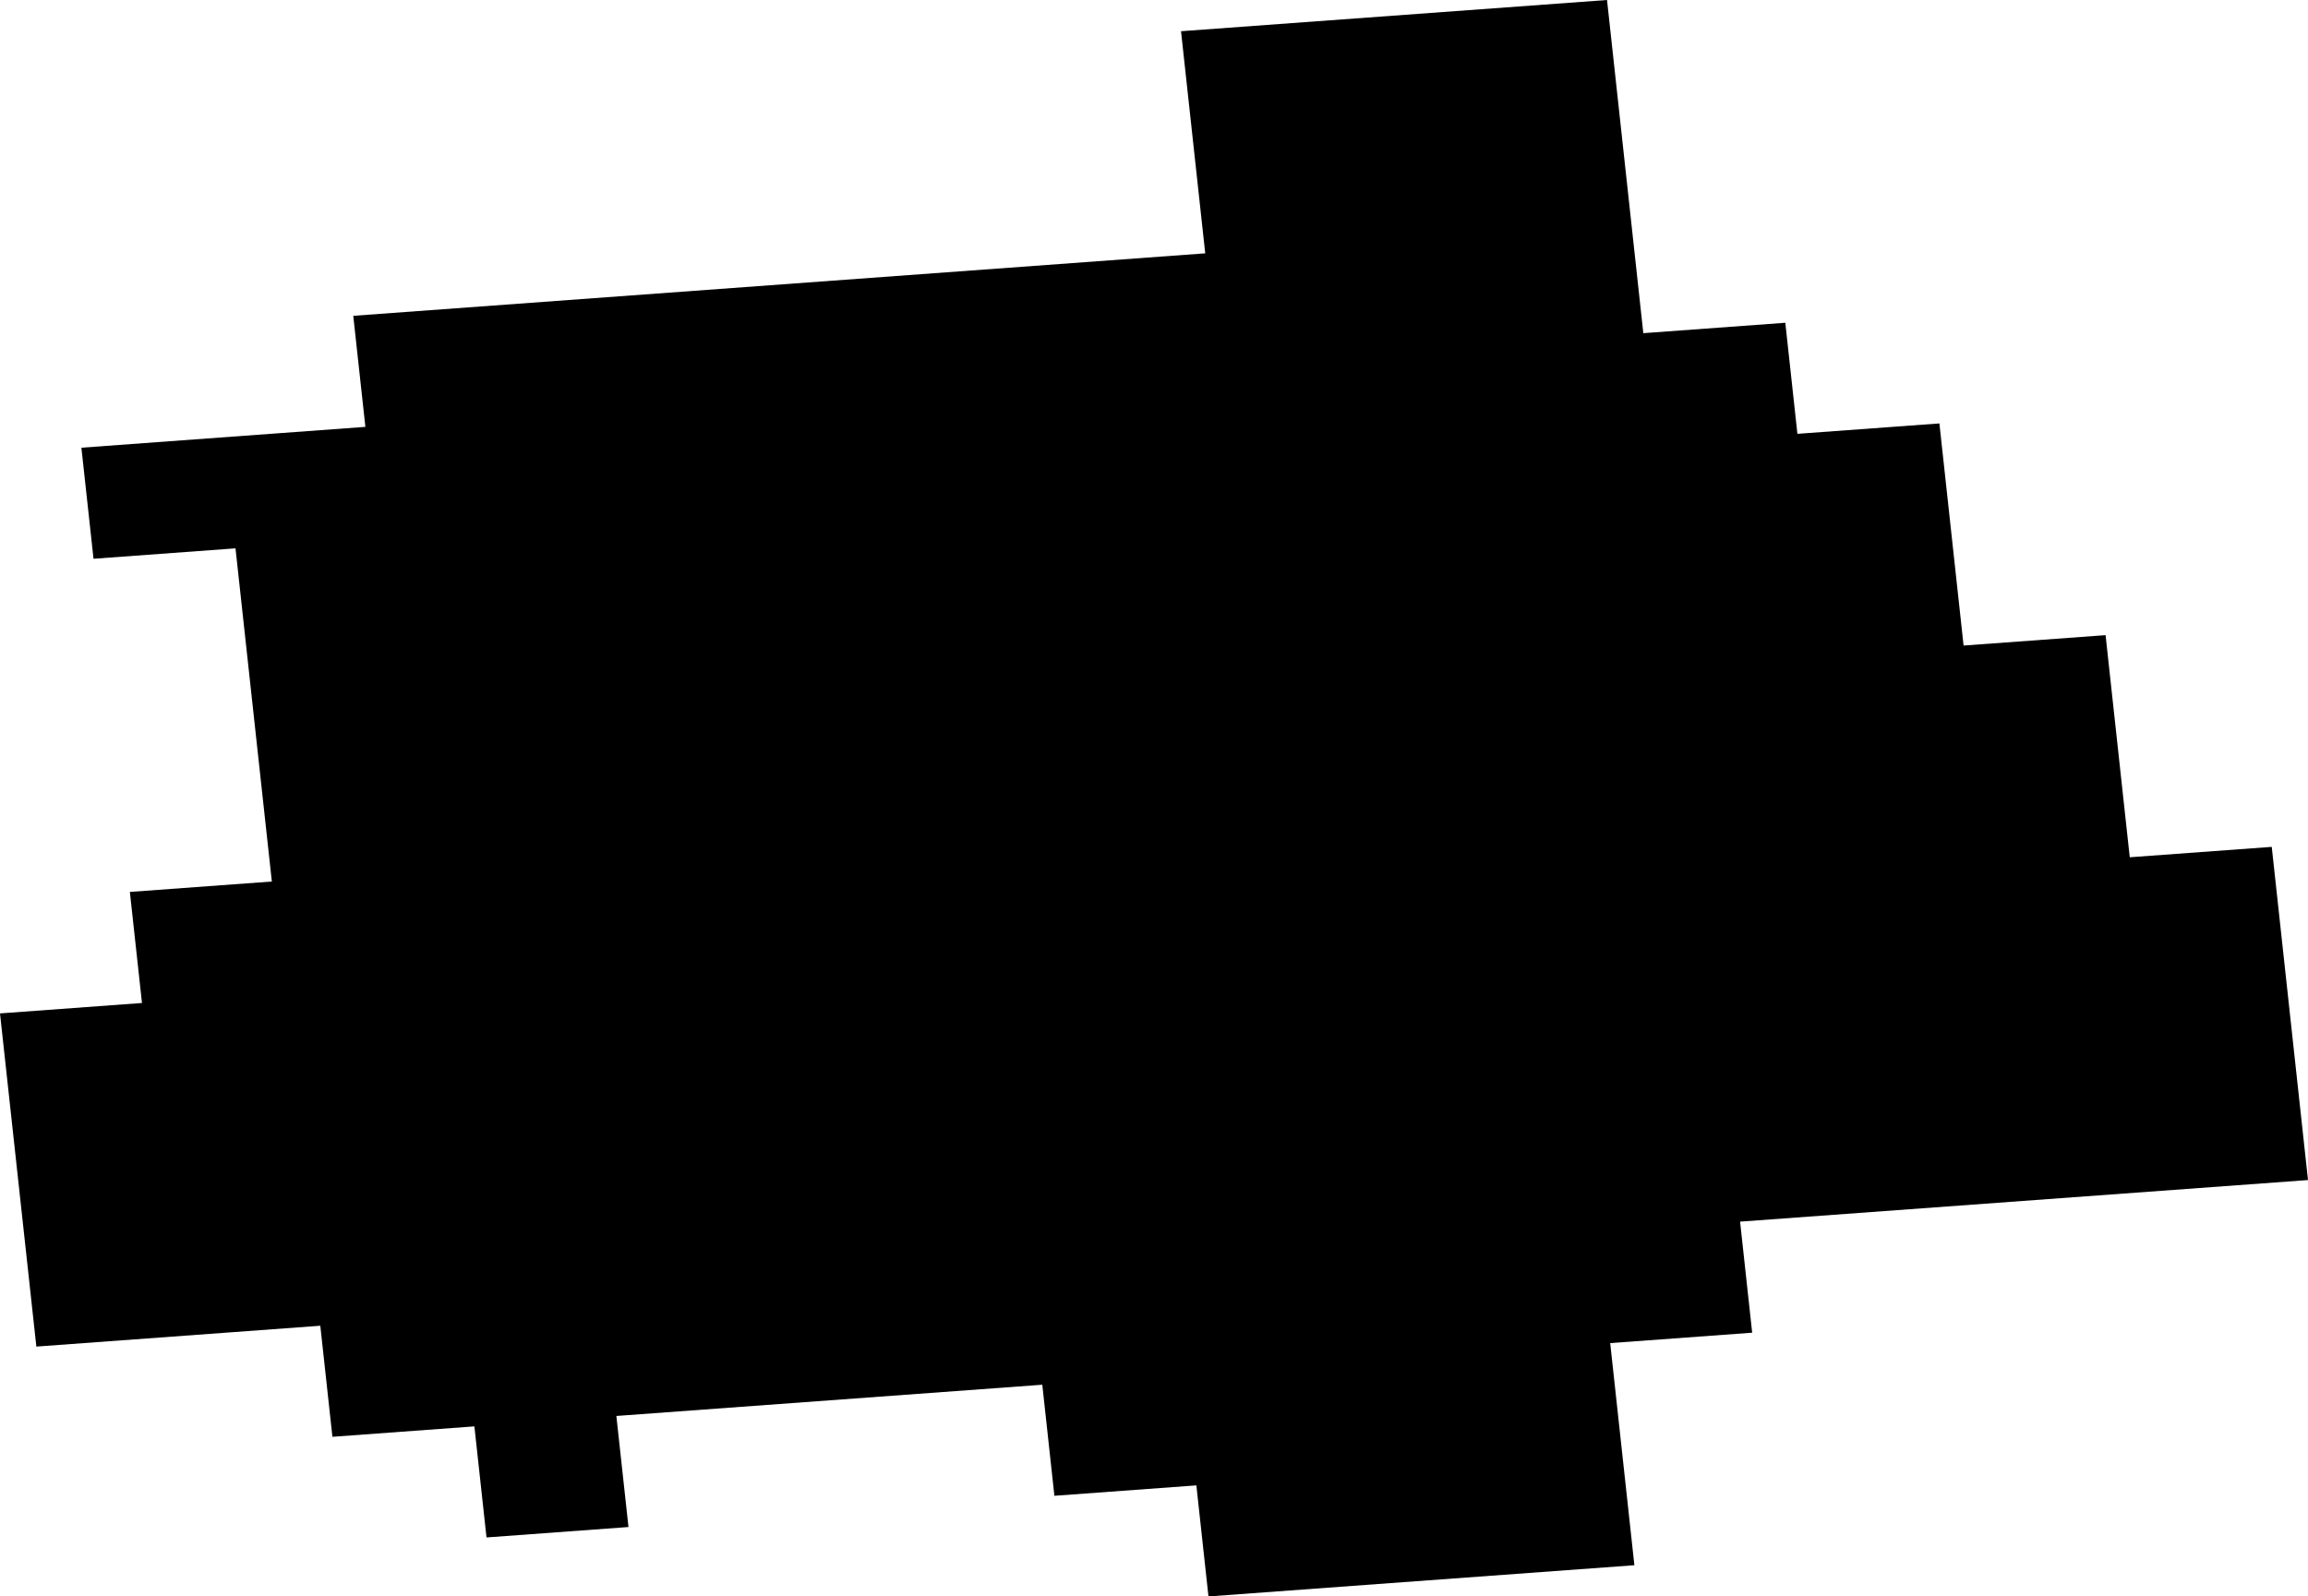 <svg width="1024" height="708.391" class="wof-locality" edtf:cessation="" edtf:inception="" id="wof-%!s(int64=101777747)" mz:is_ceased="-1" mz:is_current="1" mz:is_deprecated="-1" mz:is_superseded="0" mz:is_superseding="0" mz:latitude="39.490416" mz:longitude="2.889804" mz:max_latitude="39.49711774962515" mz:max_longitude="2.90014977735893" mz:min_latitude="39.48415991221373" mz:min_longitude="2.8814188424239" mz:uri="https://data.whosonfirst.org/101/777/747/101777747.geojson" viewBox="0 0 1024.00 708.39" wof:belongsto="85682647,102191581,404330797,85633129,404227367" wof:country="ES" wof:id="101777747" wof:lastmodified="1652217843" wof:name="Llucmajor" wof:parent_id="404330797" wof:path="101/777/747/101777747.geojson" wof:placetype="locality" wof:repo="sfomuseum-data-whosonfirst" wof:superseded_by="" wof:supersedes="" xmlns="http://www.w3.org/2000/svg" xmlns:edtf="x-urn:namespaces#edtf" xmlns:mz="x-urn:namespaces#mz" xmlns:wof="x-urn:namespaces#wof"><path d="M712.995 0,729.097 147.84,792.097 143.224,797.463 192.504,860.462 187.889,871.192 286.45,934.189 281.836,944.917 380.397,1007.913 375.784,1024 523.626,772.029 542.082,777.394 591.363,714.403 595.978,725.135 694.54,536.166 708.391,530.797 659.111,467.807 663.729,462.438 614.449,273.465 628.31,278.838 677.59,215.848 682.212,210.475 632.932,147.485 637.554,142.111 588.274,16.129 597.522,0 449.683,62.993 445.059,57.618 395.779,120.612 391.156,104.486 243.317,41.489 247.941,36.113 198.662,162.109 189.415,156.733 140.136,534.73 112.412,523.989 13.852,712.995 0 Z"/></svg>